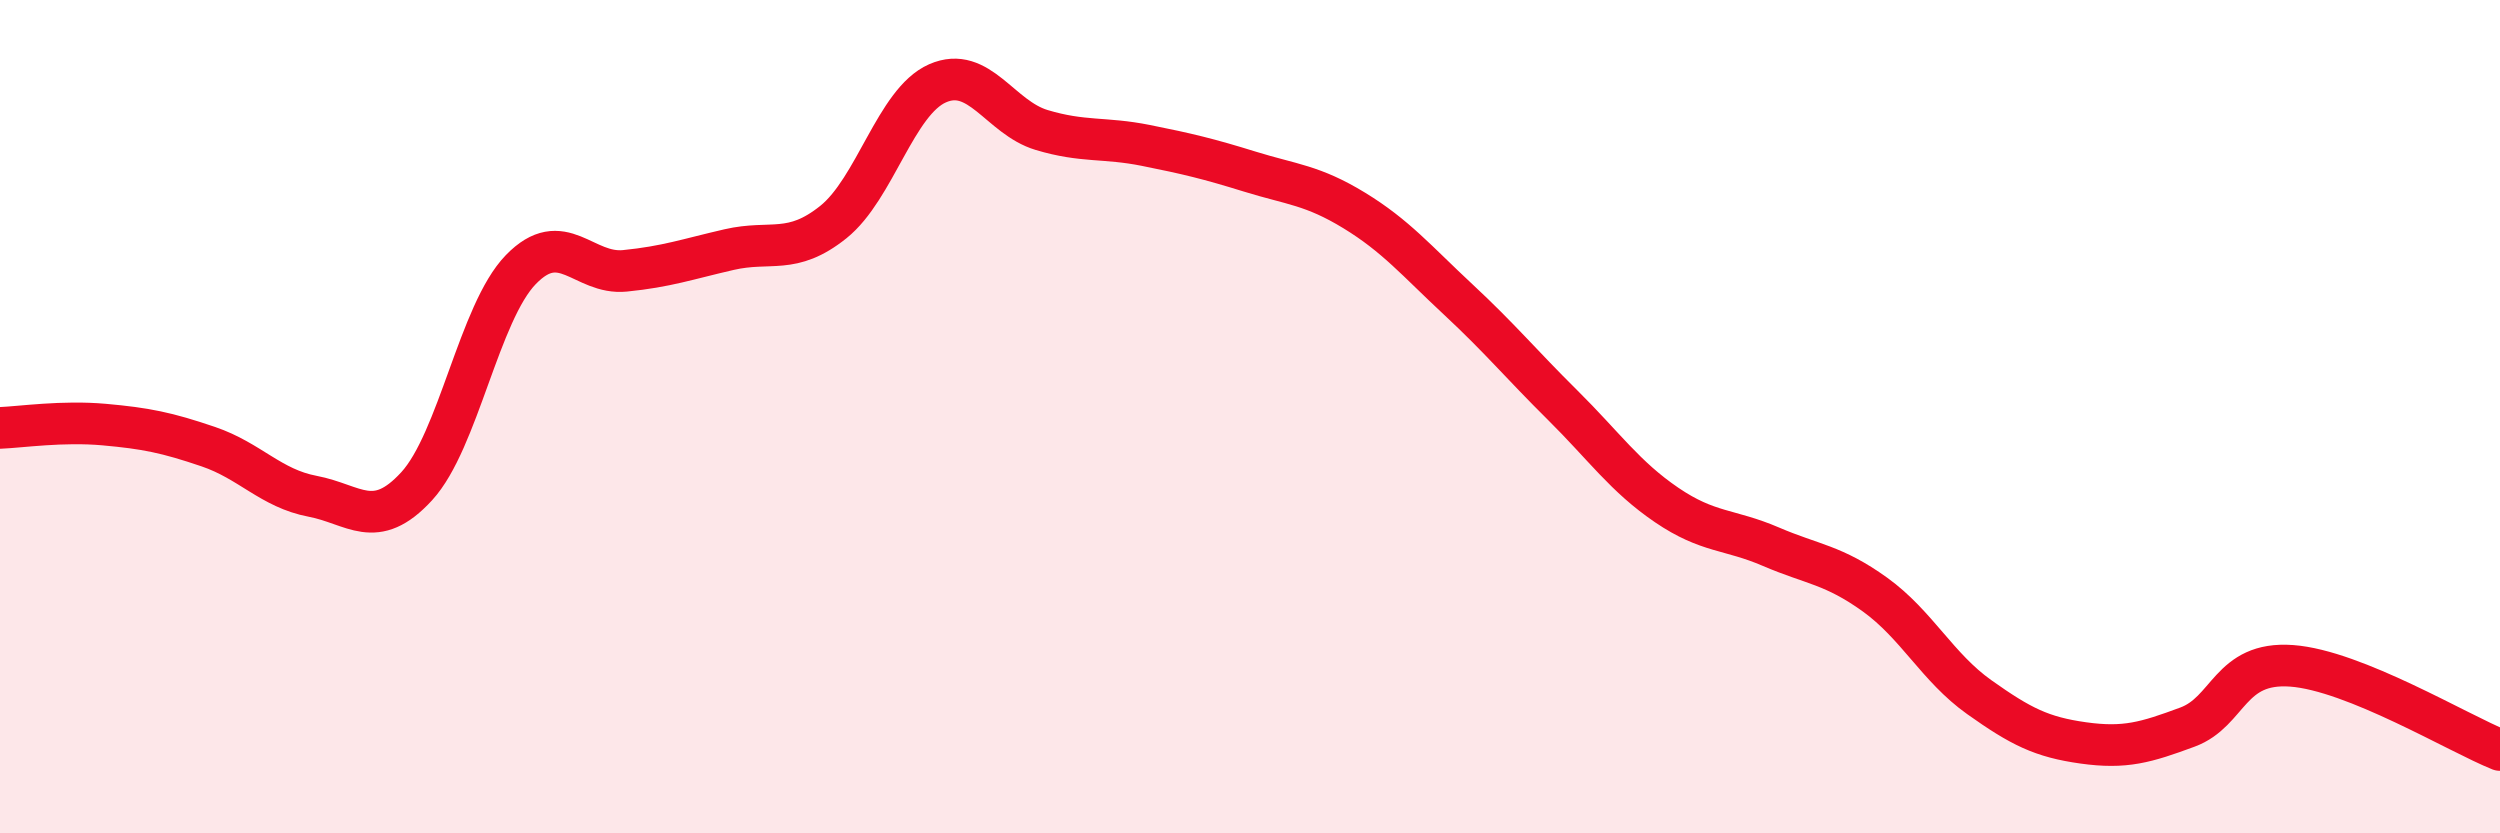 
    <svg width="60" height="20" viewBox="0 0 60 20" xmlns="http://www.w3.org/2000/svg">
      <path
        d="M 0,10.27 C 0.5,10.25 1.5,10.1 2.5,10.19 C 3.5,10.28 4,10.38 5,10.72 C 6,11.06 6.5,11.72 7.5,11.91 C 8.5,12.1 9,12.76 10,11.67 C 11,10.58 11.5,7.5 12.5,6.47 C 13.5,5.44 14,6.6 15,6.5 C 16,6.4 16.5,6.22 17.5,5.99 C 18.5,5.76 19,6.13 20,5.33 C 21,4.53 21.5,2.44 22.5,2 C 23.5,1.56 24,2.82 25,3.12 C 26,3.42 26.5,3.29 27.5,3.49 C 28.5,3.69 29,3.81 30,4.12 C 31,4.43 31.5,4.44 32.5,5.05 C 33.5,5.66 34,6.26 35,7.19 C 36,8.12 36.5,8.73 37.5,9.72 C 38.5,10.71 39,11.44 40,12.12 C 41,12.8 41.5,12.69 42.5,13.12 C 43.5,13.55 44,13.55 45,14.27 C 46,14.99 46.5,16.02 47.5,16.73 C 48.5,17.44 49,17.69 50,17.83 C 51,17.97 51.5,17.82 52.5,17.45 C 53.5,17.08 53.5,15.87 55,15.98 C 56.5,16.09 59,17.6 60,18L60 20L0 20Z"
        fill="#EB0A25"
        opacity="0.1"
        stroke-linecap="round"
        stroke-linejoin="round"
      />
      <path
        d="M 0,10.27 C 0.5,10.25 1.5,10.1 2.5,10.19 C 3.5,10.28 4,10.38 5,10.72 C 6,11.06 6.5,11.72 7.5,11.91 C 8.5,12.1 9,12.76 10,11.67 C 11,10.58 11.5,7.5 12.5,6.47 C 13.5,5.44 14,6.6 15,6.5 C 16,6.4 16.5,6.22 17.5,5.99 C 18.5,5.76 19,6.13 20,5.33 C 21,4.53 21.5,2.44 22.5,2 C 23.5,1.56 24,2.82 25,3.12 C 26,3.42 26.5,3.29 27.5,3.49 C 28.5,3.69 29,3.81 30,4.12 C 31,4.43 31.5,4.44 32.5,5.05 C 33.5,5.66 34,6.26 35,7.19 C 36,8.12 36.5,8.73 37.5,9.72 C 38.5,10.71 39,11.44 40,12.12 C 41,12.8 41.5,12.69 42.5,13.12 C 43.5,13.55 44,13.55 45,14.27 C 46,14.99 46.5,16.02 47.5,16.73 C 48.5,17.44 49,17.69 50,17.83 C 51,17.97 51.5,17.82 52.5,17.45 C 53.5,17.08 53.5,15.87 55,15.98 C 56.5,16.09 59,17.6 60,18"
        stroke="#EB0A25"
        stroke-width="1"
        fill="none"
        stroke-linecap="round"
        stroke-linejoin="round"
      />
    </svg>
  